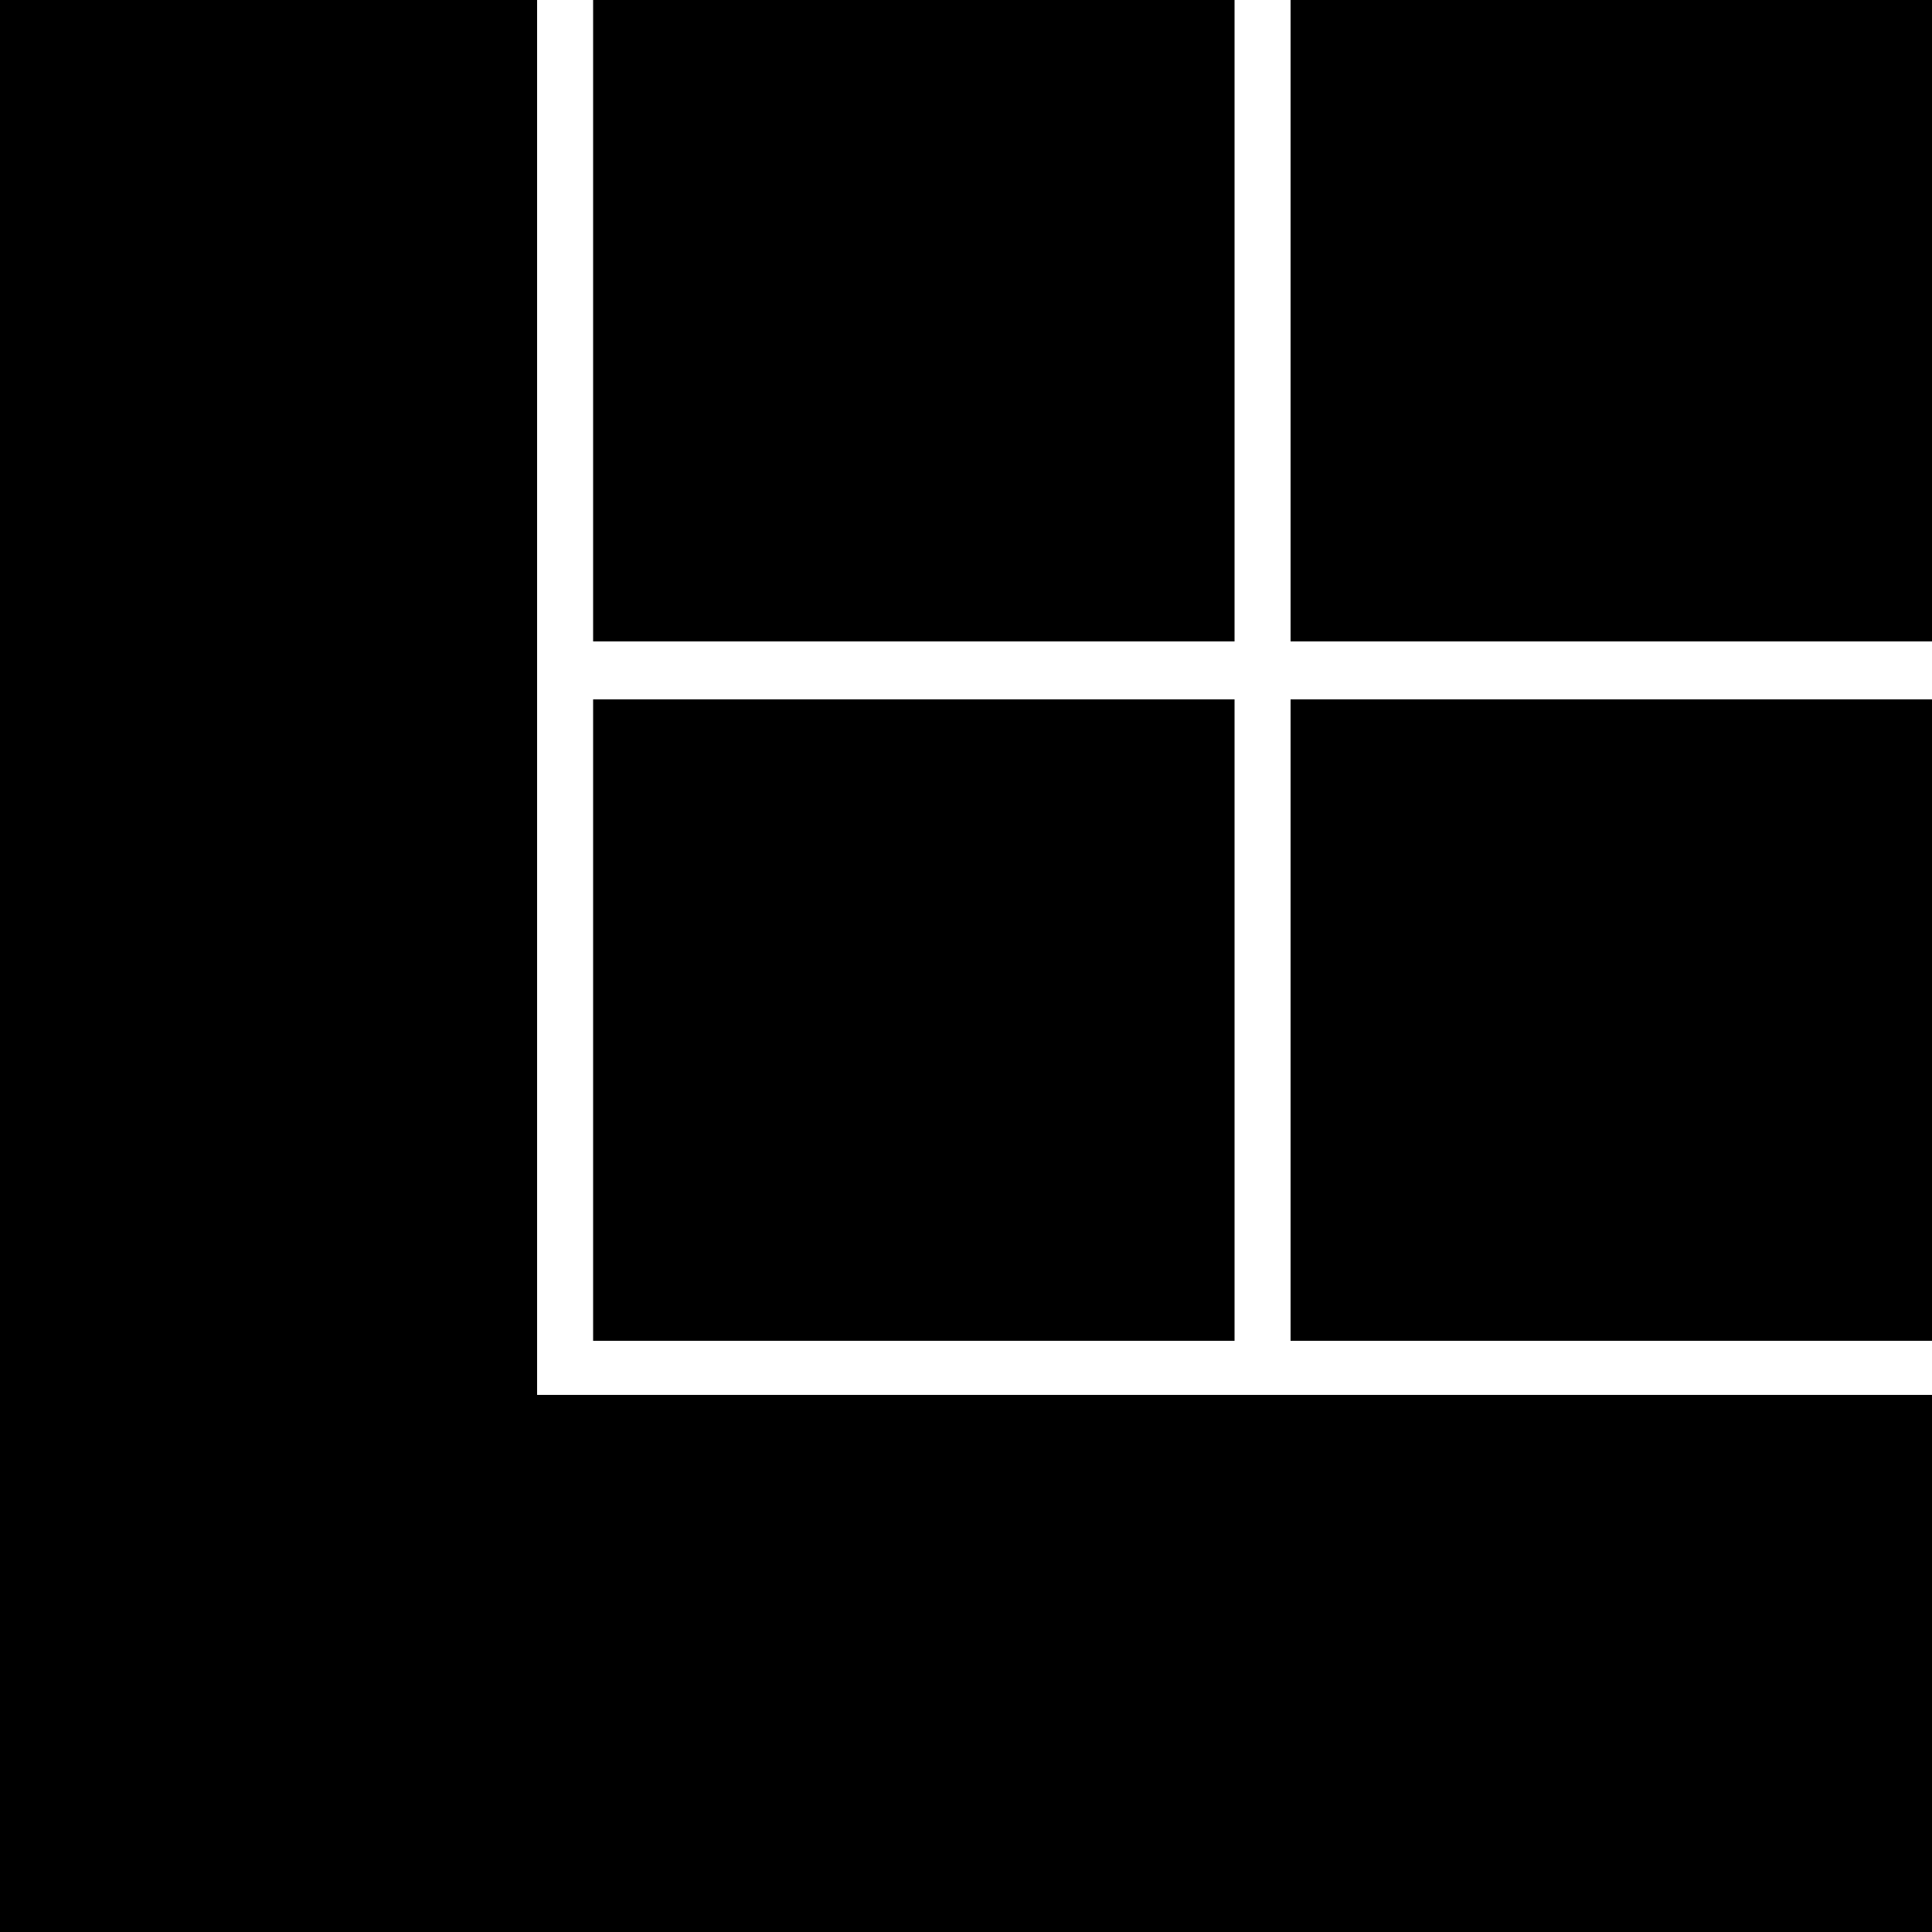 <svg xmlns="http://www.w3.org/2000/svg" viewBox="0 0 100 100" style="enable-background:new 0 0 100 100" xml:space="preserve"><path d="M27.8 72.2V0H0v100h100V72.2z"/><path d="M30.7 0h33.2v33.2H30.7zM66.8 0H100v33.2H66.8zM30.7 36.2h33.2v33.2H30.7zM66.8 36.2H100v33.2H66.8z"/></svg>